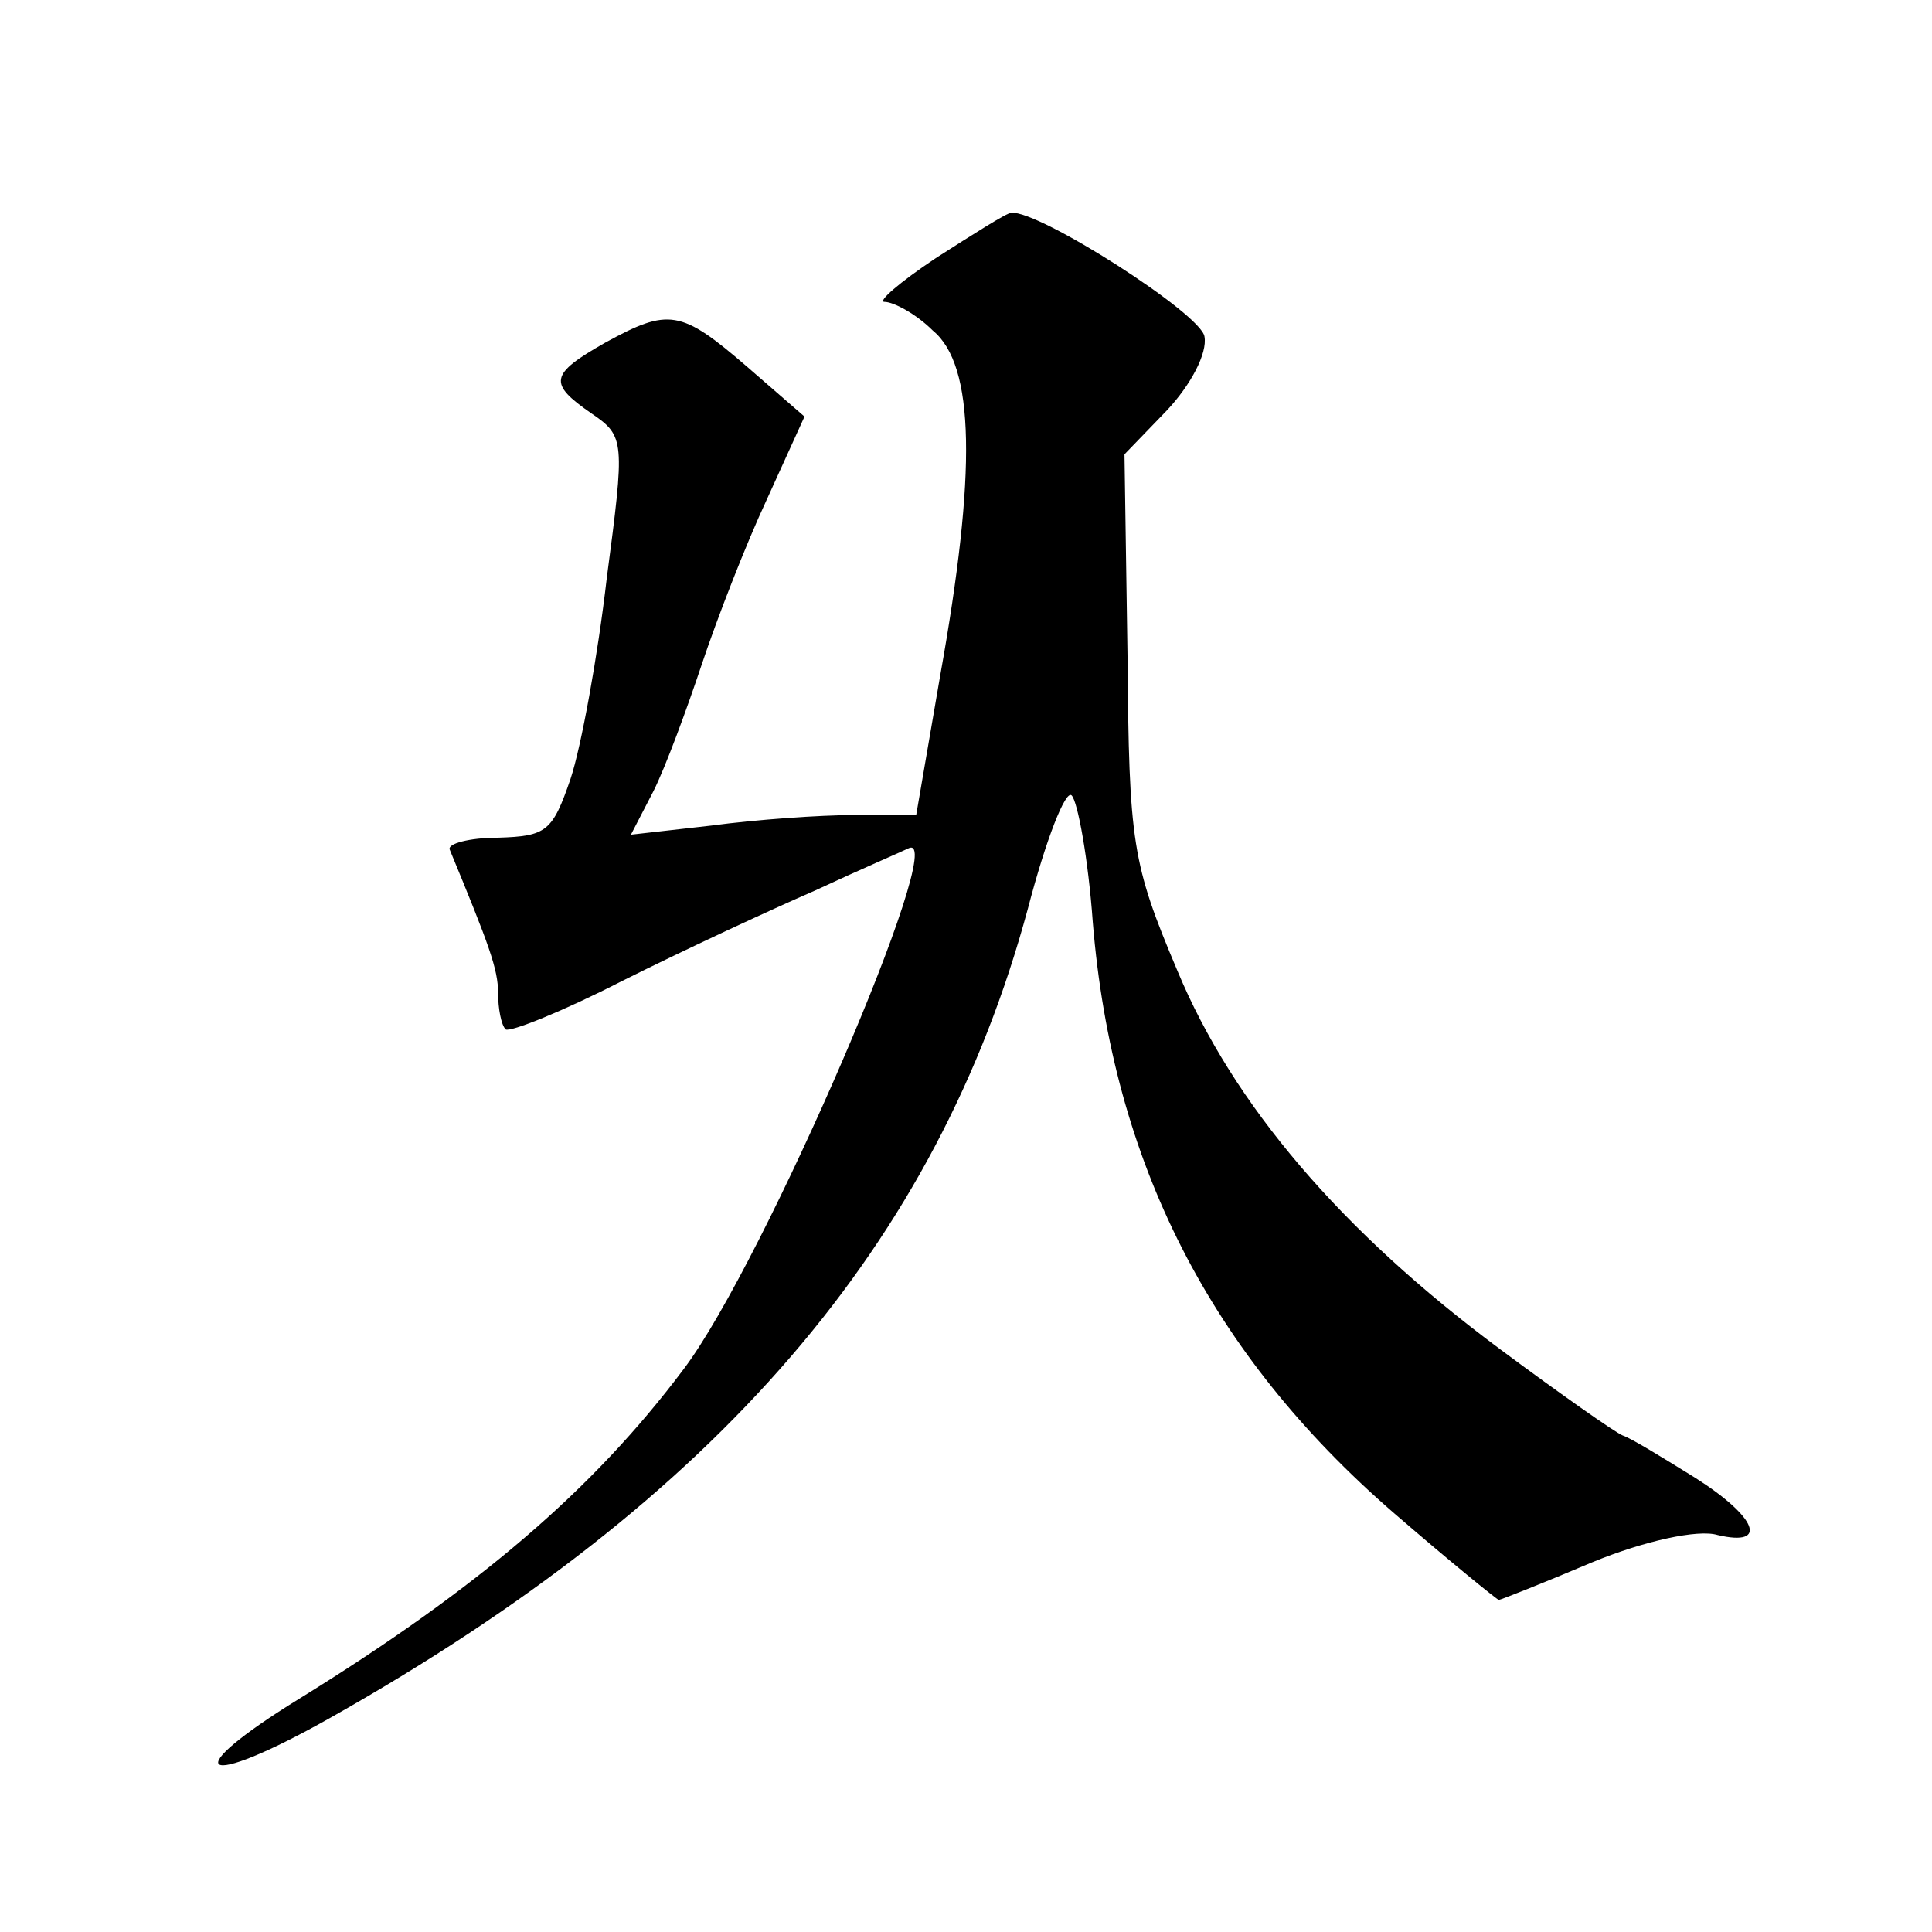 <?xml version="1.0" standalone="no"?>
<!DOCTYPE svg PUBLIC "-//W3C//DTD SVG 20010904//EN"
 "http://www.w3.org/TR/2001/REC-SVG-20010904/DTD/svg10.dtd">
<svg version="1.0" xmlns="http://www.w3.org/2000/svg"
 width="128pt" height="128pt" viewBox="0 0 128 128"
 preserveAspectRatio="xMidYMid meet">
<g transform="translate(0,128) scale(0.1,-0.1)"
fill="#0" stroke="none">
<path d="M620 1109 c-24 -16 -39 -29 -34 -29 6 0 21 -8 32 -19 28 -23 29 -94 5
-228 l-16 -93 -41 0 c-23 0 -65 -3 -95 -7 l-53 -6 15 29 c8 16 22 54 32 84 10 30
29 79 43 109 l25 55 -38 33 c-44 38 -52 39 -94 16 -37 -21 -38 -27 -9 -47 22 -15
22 -18 10 -109 -6 -52 -17 -112 -24 -133 -12 -35 -16 -38 -48 -39 -19 0 -34 -4
-32 -8 26 -63 32 -79 32 -95 0 -10 2 -21 5 -24 3 -2 38 12 77 32 40 20 98 47 128
60 30 14 58 26 62 28 28 13 -96 -275 -149 -345 -60 -80 -136 -145 -254 -218 -83
-51 -67 -62 20 -13 257 145 402 314 462 536 12 46 25 79 29 75 4 -4 11 -42 14 -84
13 -159 78 -286 199 -391 37 -32 69 -58 70 -58 1 0 29 11 62 25 34 14 70 22 83
18 34 -8 26 12 -15 38 -21 13 -42 26 -48 28 -5 2 -42 28 -81 57 -105 78 -177 162
-214 251 -30 71 -32 84 -33 209 l-2 133 28 29 c16 17 27 38 25 49 -2 15 -110 84
-128 82 -3 0 -25 -14 -50 -30z"/>
</g>
</svg>
